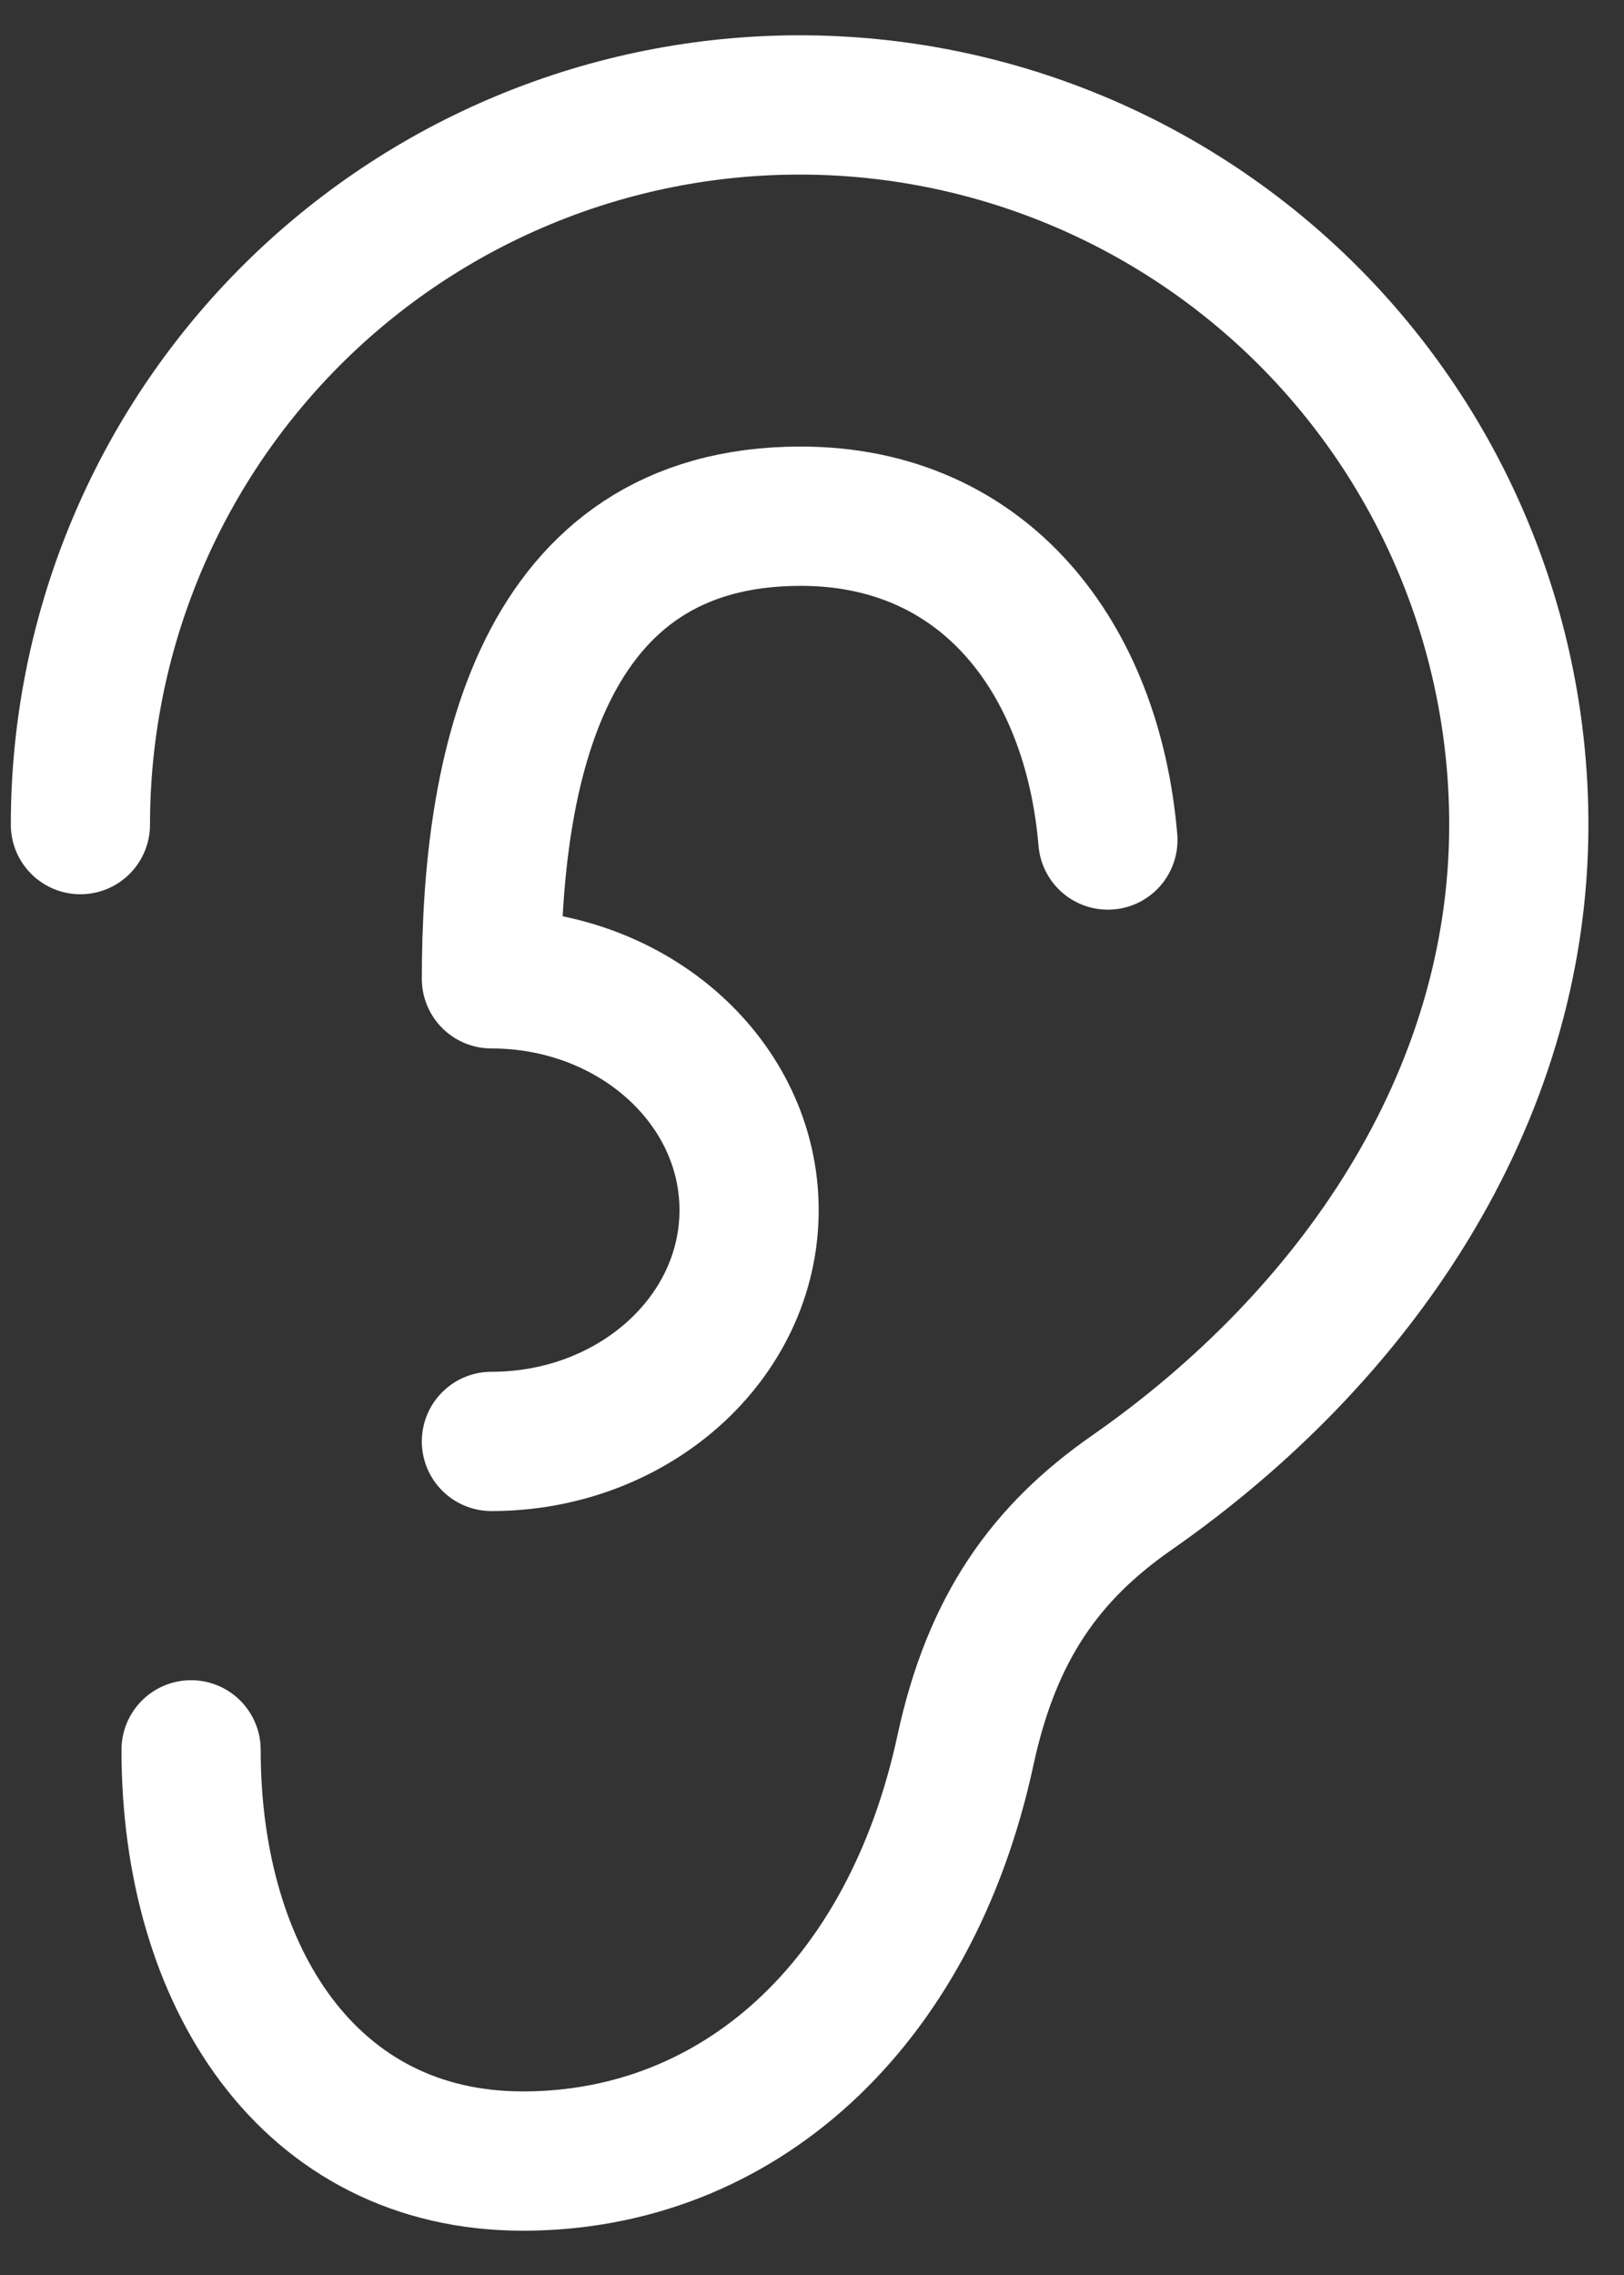 <?xml version="1.0" encoding="UTF-8"?>
<svg xmlns="http://www.w3.org/2000/svg" width="35" height="49" viewBox="0 0 35 49" fill="none">
  <rect x="0" y="0" width="35" height="49" fill="#333333" stroke="none"/>
  <path d="M4.118 37.689C4.118 42.583 6.662 46.546 11.27 46.546C15.878 46.546 19.618 43.225 20.809 37.689C21.383 35.034 22.554 33.431 24.388 32.153C29.157 28.832 32.733 23.721 32.733 17.761C32.733 15.725 32.333 13.71 31.553 11.829C30.775 9.948 29.633 8.24 28.194 6.8C26.754 5.361 25.046 4.219 23.165 3.44C21.284 2.661 19.269 2.26 17.233 2.26C15.198 2.26 13.182 2.661 11.302 3.44C9.421 4.219 7.713 5.361 6.273 6.8C4.834 8.24 3.692 9.948 2.913 11.829C2.134 13.71 1.733 15.725 1.733 17.761" stroke="white" stroke-width="3" stroke-linecap="round" stroke-linejoin="round"></path>
  <path d="M10.591 31.046C13.658 31.046 16.144 28.817 16.144 26.064C16.144 23.312 13.658 21.082 10.591 21.082C10.591 16.616 11.618 11.118 17.256 11.118C21.219 11.118 23.544 14.16 23.877 18.093" stroke="white" stroke-width="3" stroke-linecap="round" stroke-linejoin="round"></path>
</svg>

